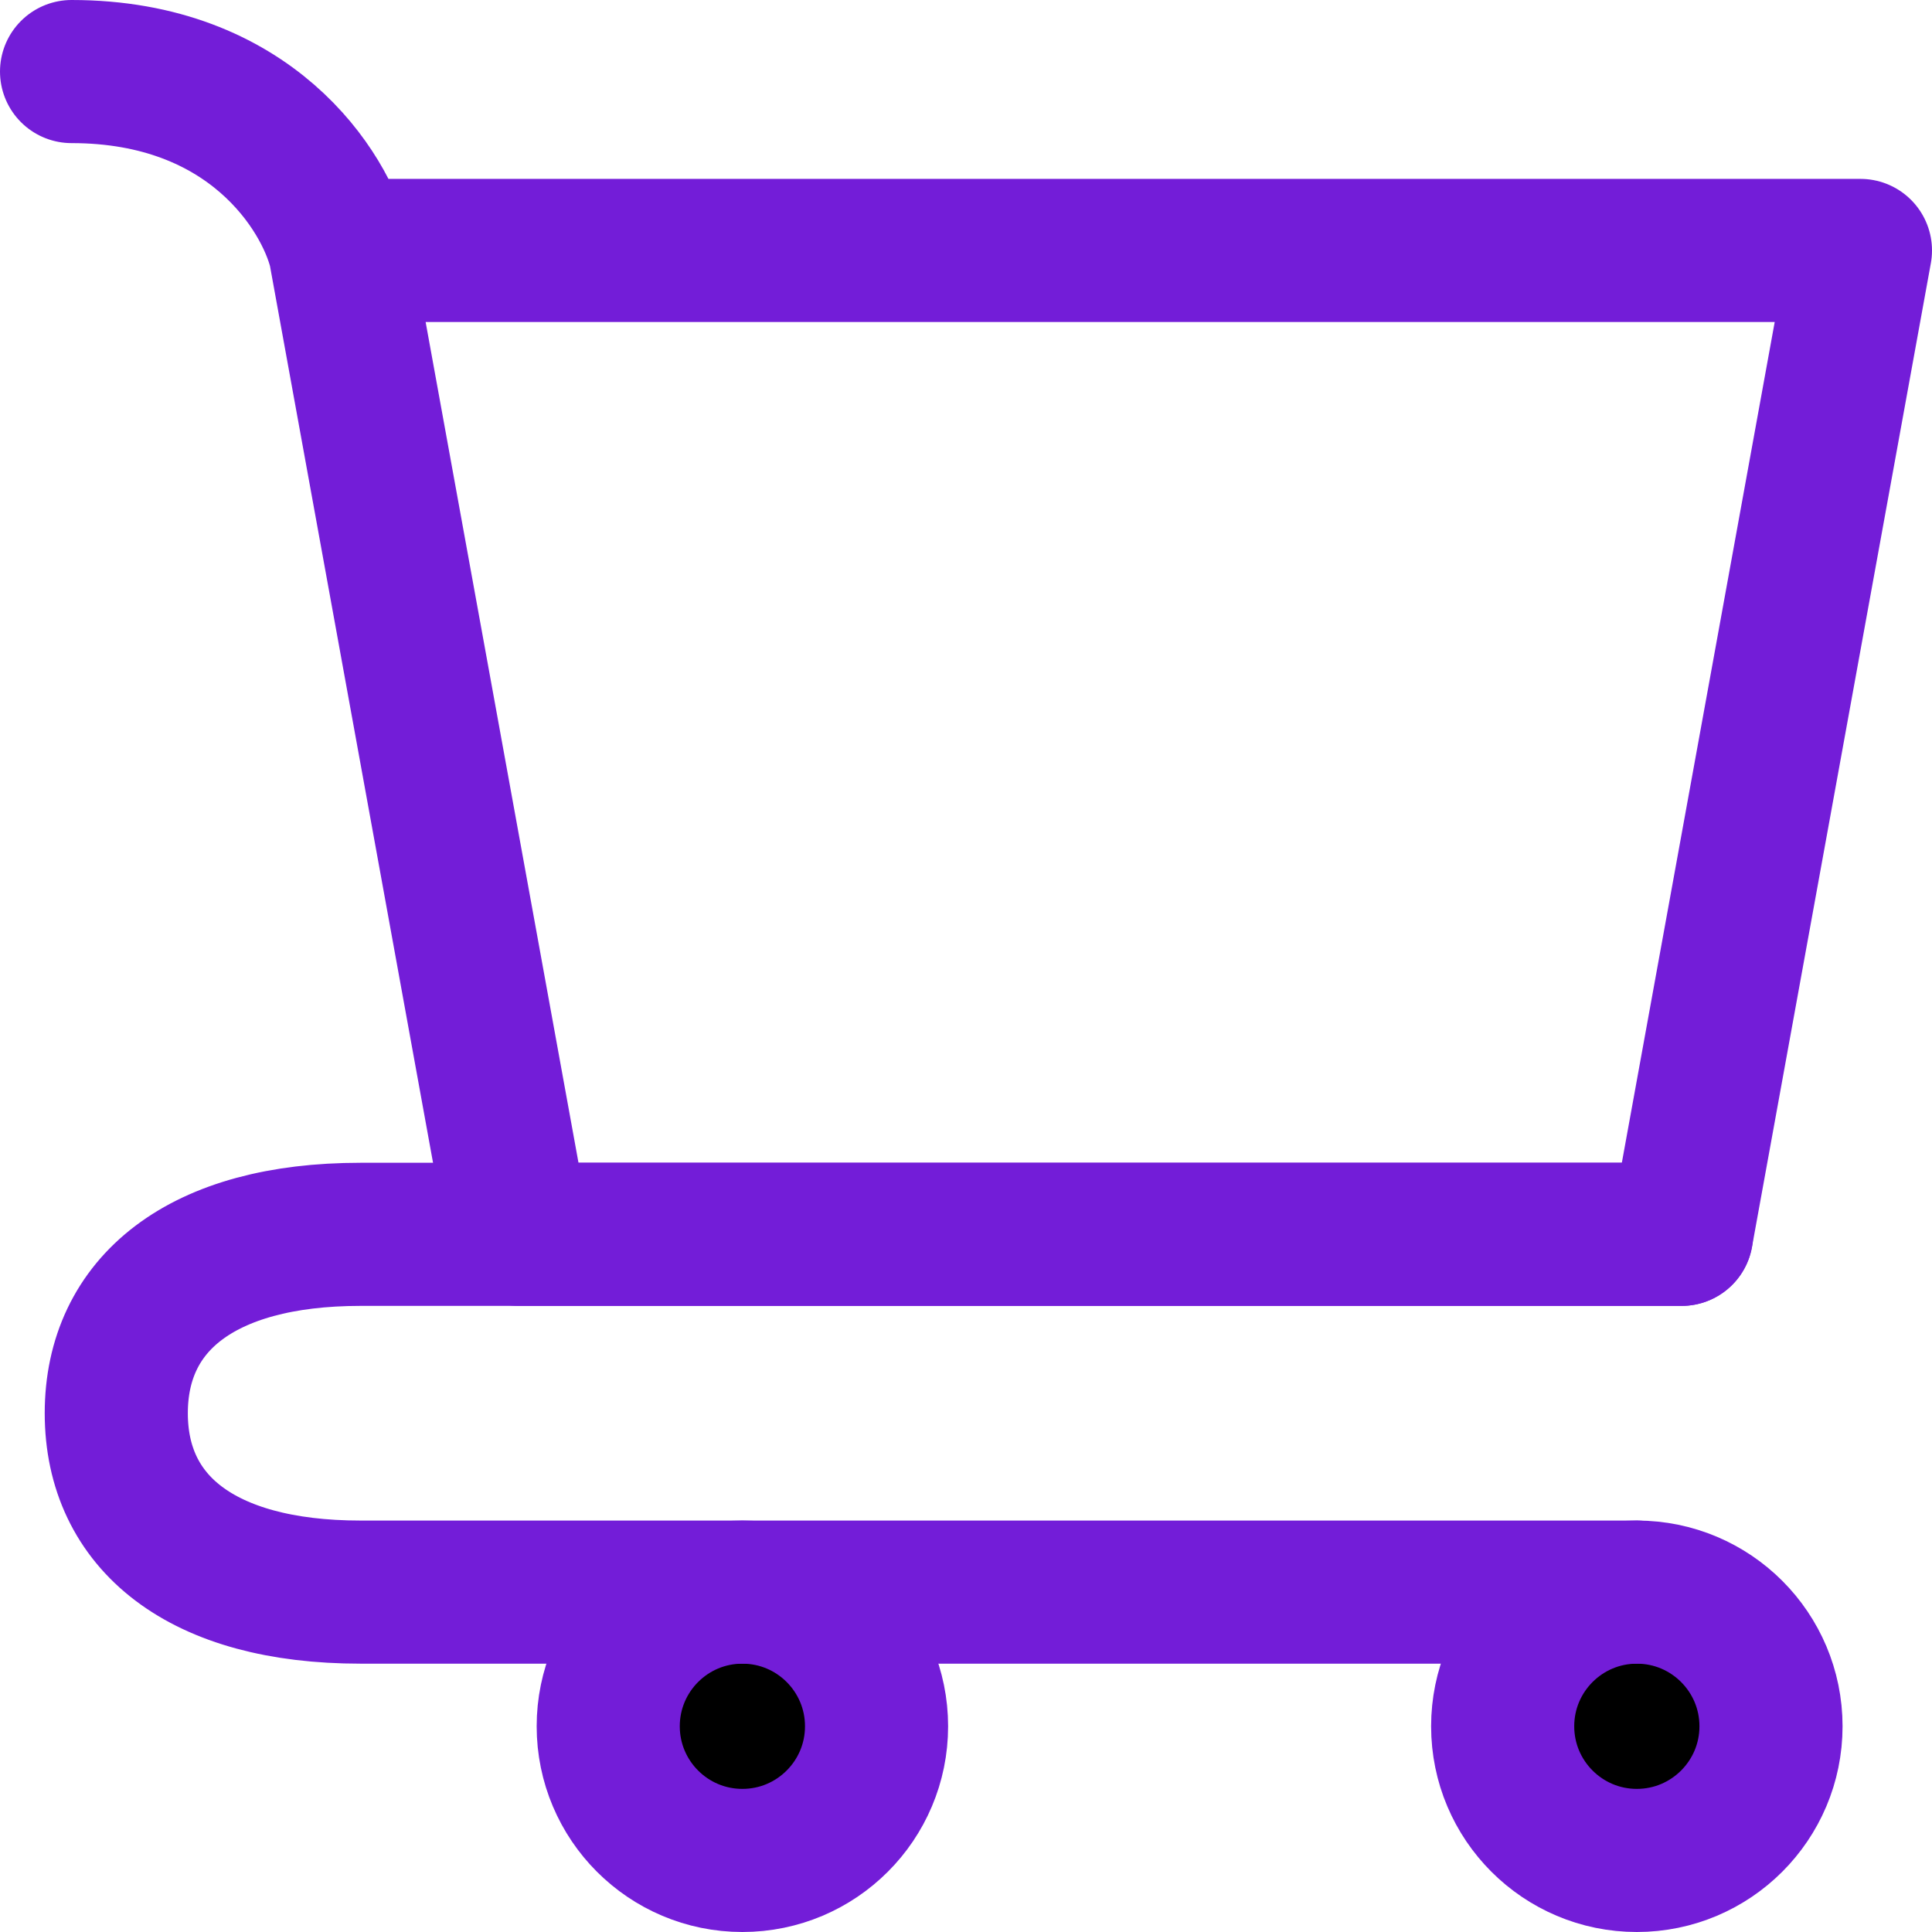 <svg width="27" height="27" viewBox="0 0 27 27" fill="none" xmlns="http://www.w3.org/2000/svg">
<path d="M22.875 26C23.91 26 24.75 25.16 24.75 24.125C24.75 23.09 23.91 22.25 22.875 22.25C21.84 22.25 21 23.09 21 24.125C21 25.16 21.84 26 22.875 26Z" fill="black" stroke="#731DD8" stroke-width="2" stroke-linecap="round" stroke-linejoin="round"/>
<path d="M10.375 26C11.411 26 12.25 25.16 12.25 24.125C12.25 23.09 11.411 22.25 10.375 22.25C9.339 22.25 8.5 23.09 8.5 24.125C8.5 25.16 9.339 26 10.375 26Z" fill="black" stroke="#731DD8" stroke-width="2" stroke-linecap="round" stroke-linejoin="round"/>
<path d="M4.75 3.5H26L23.5 17.25H7.25L4.75 3.5ZM4.75 3.5C4.542 2.667 3.5 1 1 1" stroke="#731DD8" stroke-width="2" stroke-linecap="round" stroke-linejoin="round"/>
<path d="M23.5 17.25H7.25H5.038C2.808 17.25 1.625 18.227 1.625 19.75C1.625 21.273 2.808 22.25 5.038 22.25H22.875" stroke="#731DD8" stroke-width="2" stroke-linecap="round" stroke-linejoin="round"/>
</svg>
